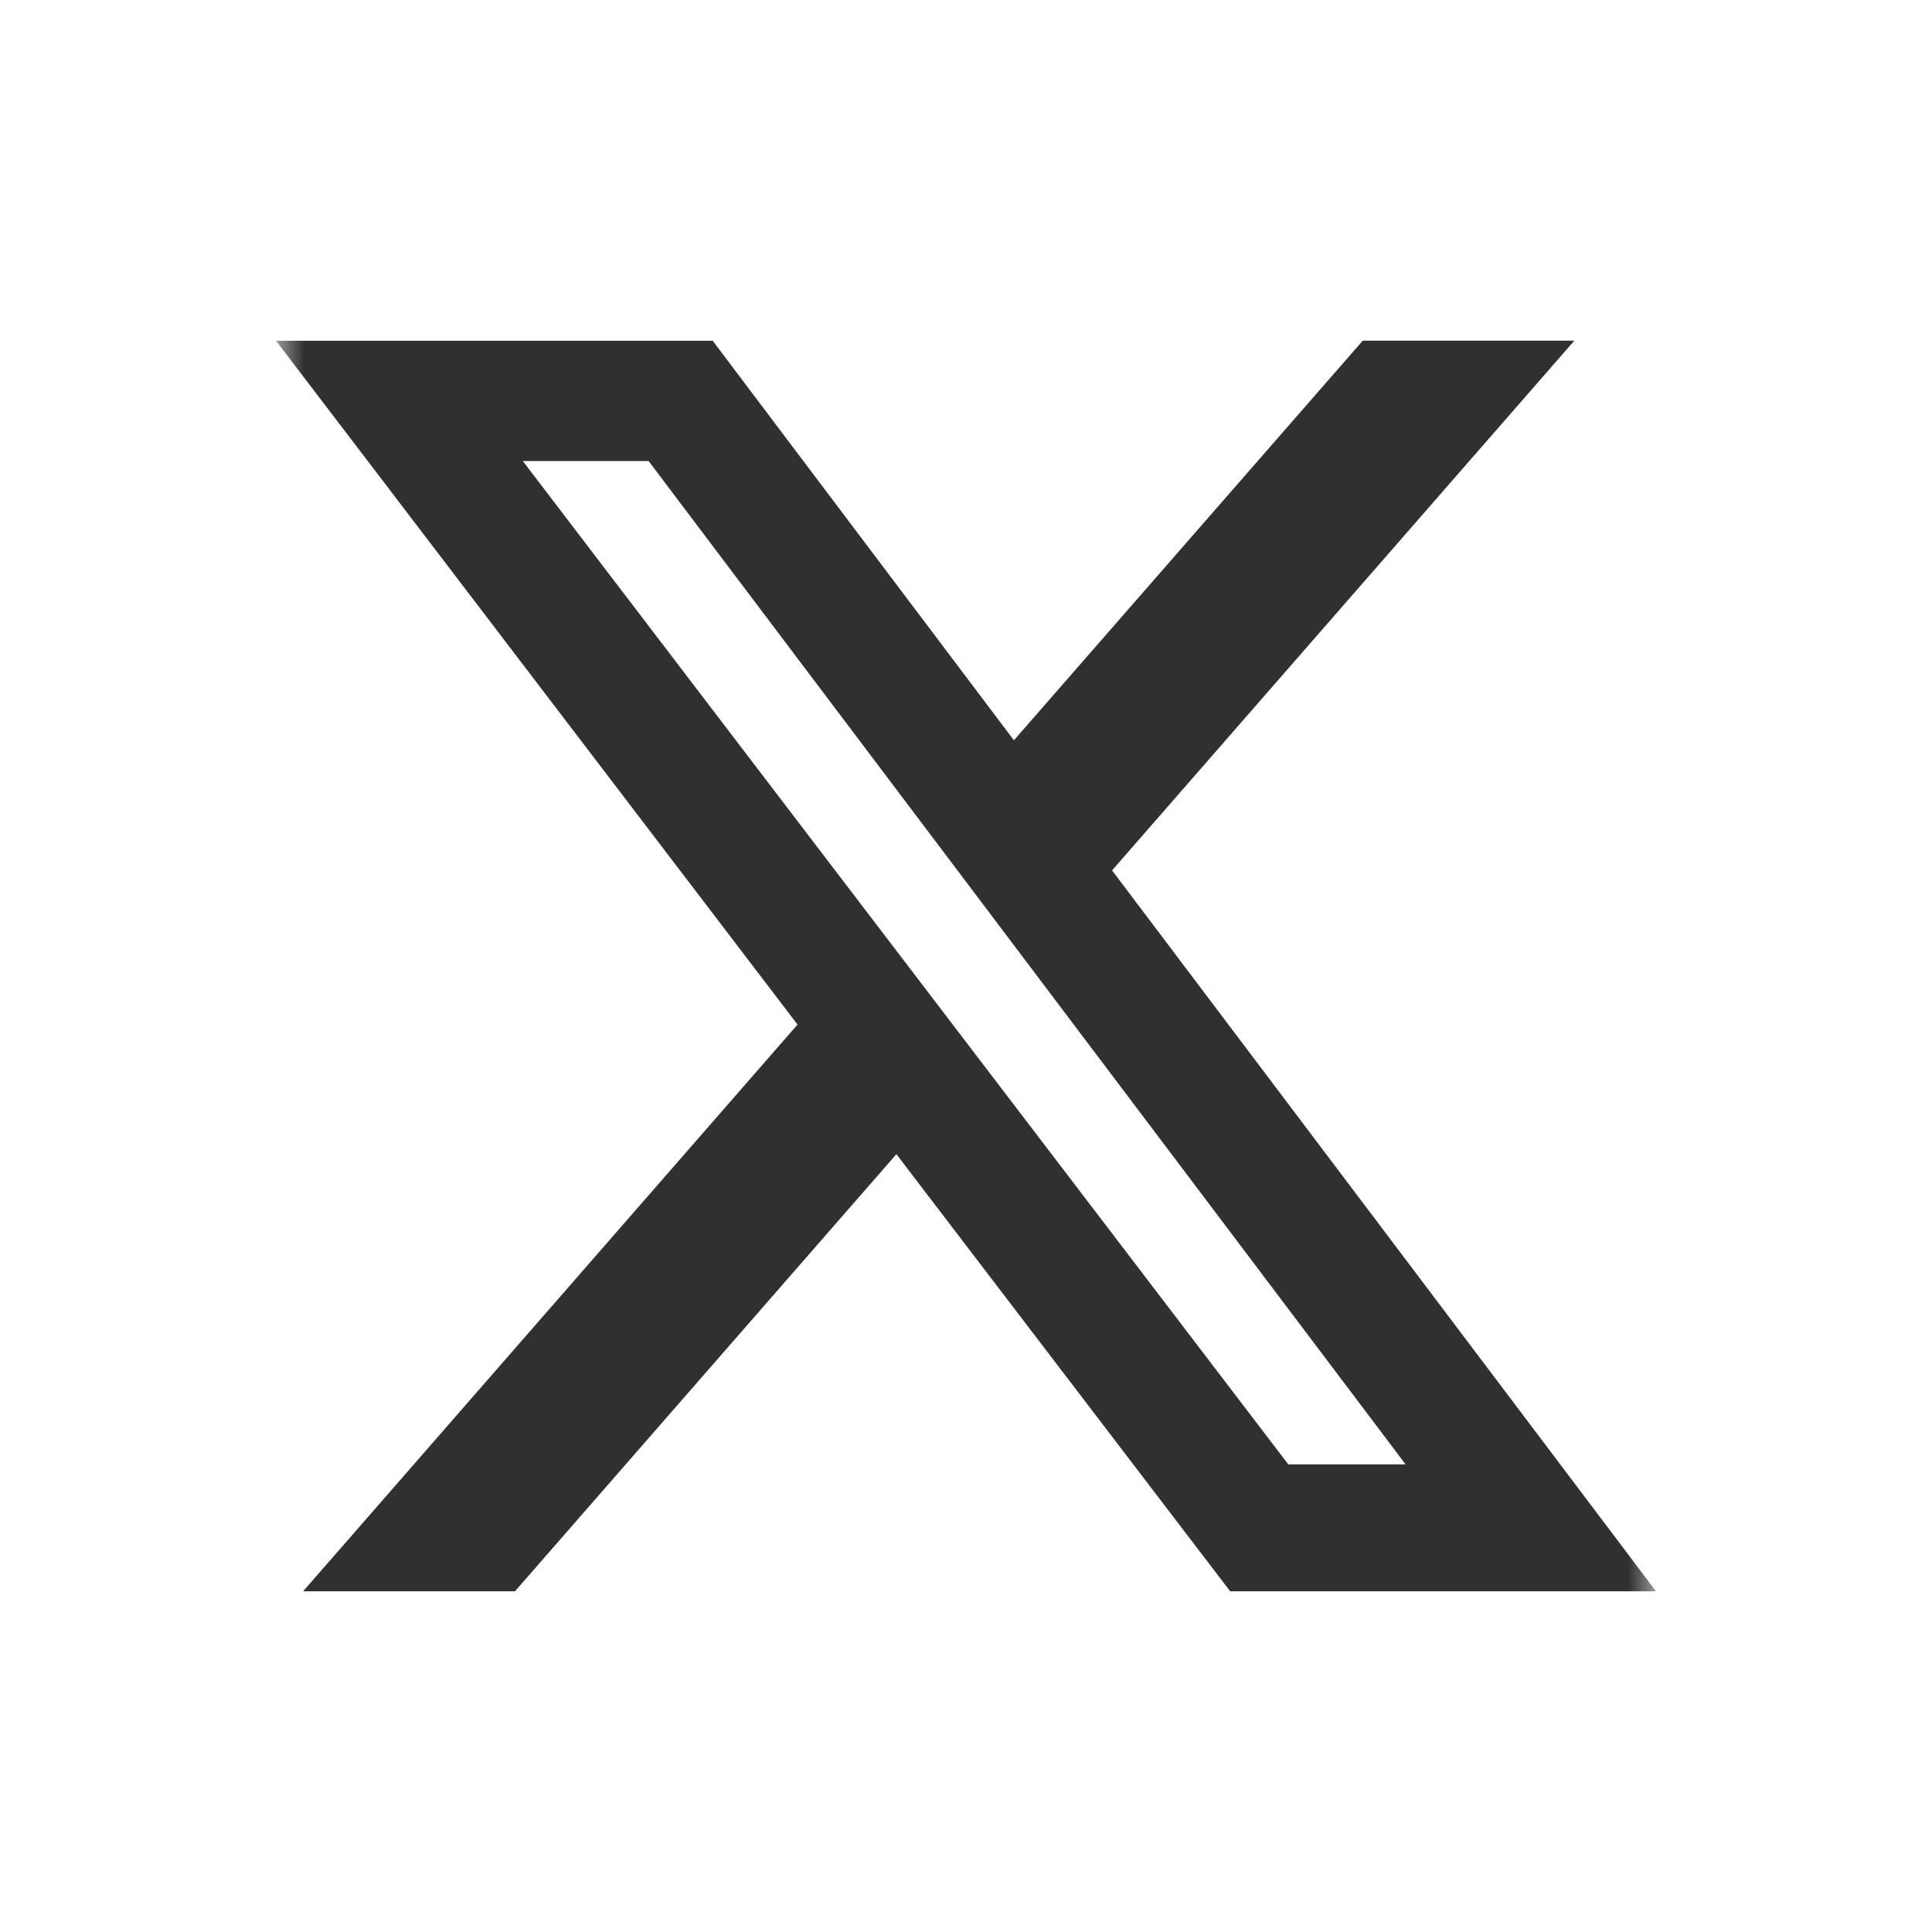 <svg width="35" height="35" viewBox="0 0 35 35" fill="none" xmlns="http://www.w3.org/2000/svg">
<mask id="mask0_17_256" style="mask-type:luminance" maskUnits="userSpaceOnUse" x="5" y="5" width="25" height="25">
<path d="M5 5H30V30H5V5Z" fill="white"/>
</mask>
<g mask="url(#mask0_17_256)">
<path d="M24.688 6.171H28.521L20.146 15.768L30 28.828H22.286L16.239 20.909L9.329 28.828H5.491L14.448 18.561L5 6.173H12.911L18.368 13.411L24.688 6.171ZM23.339 26.529H25.464L11.75 8.352H9.471L23.339 26.529Z" fill="#303030"/>
</g>
</svg>
